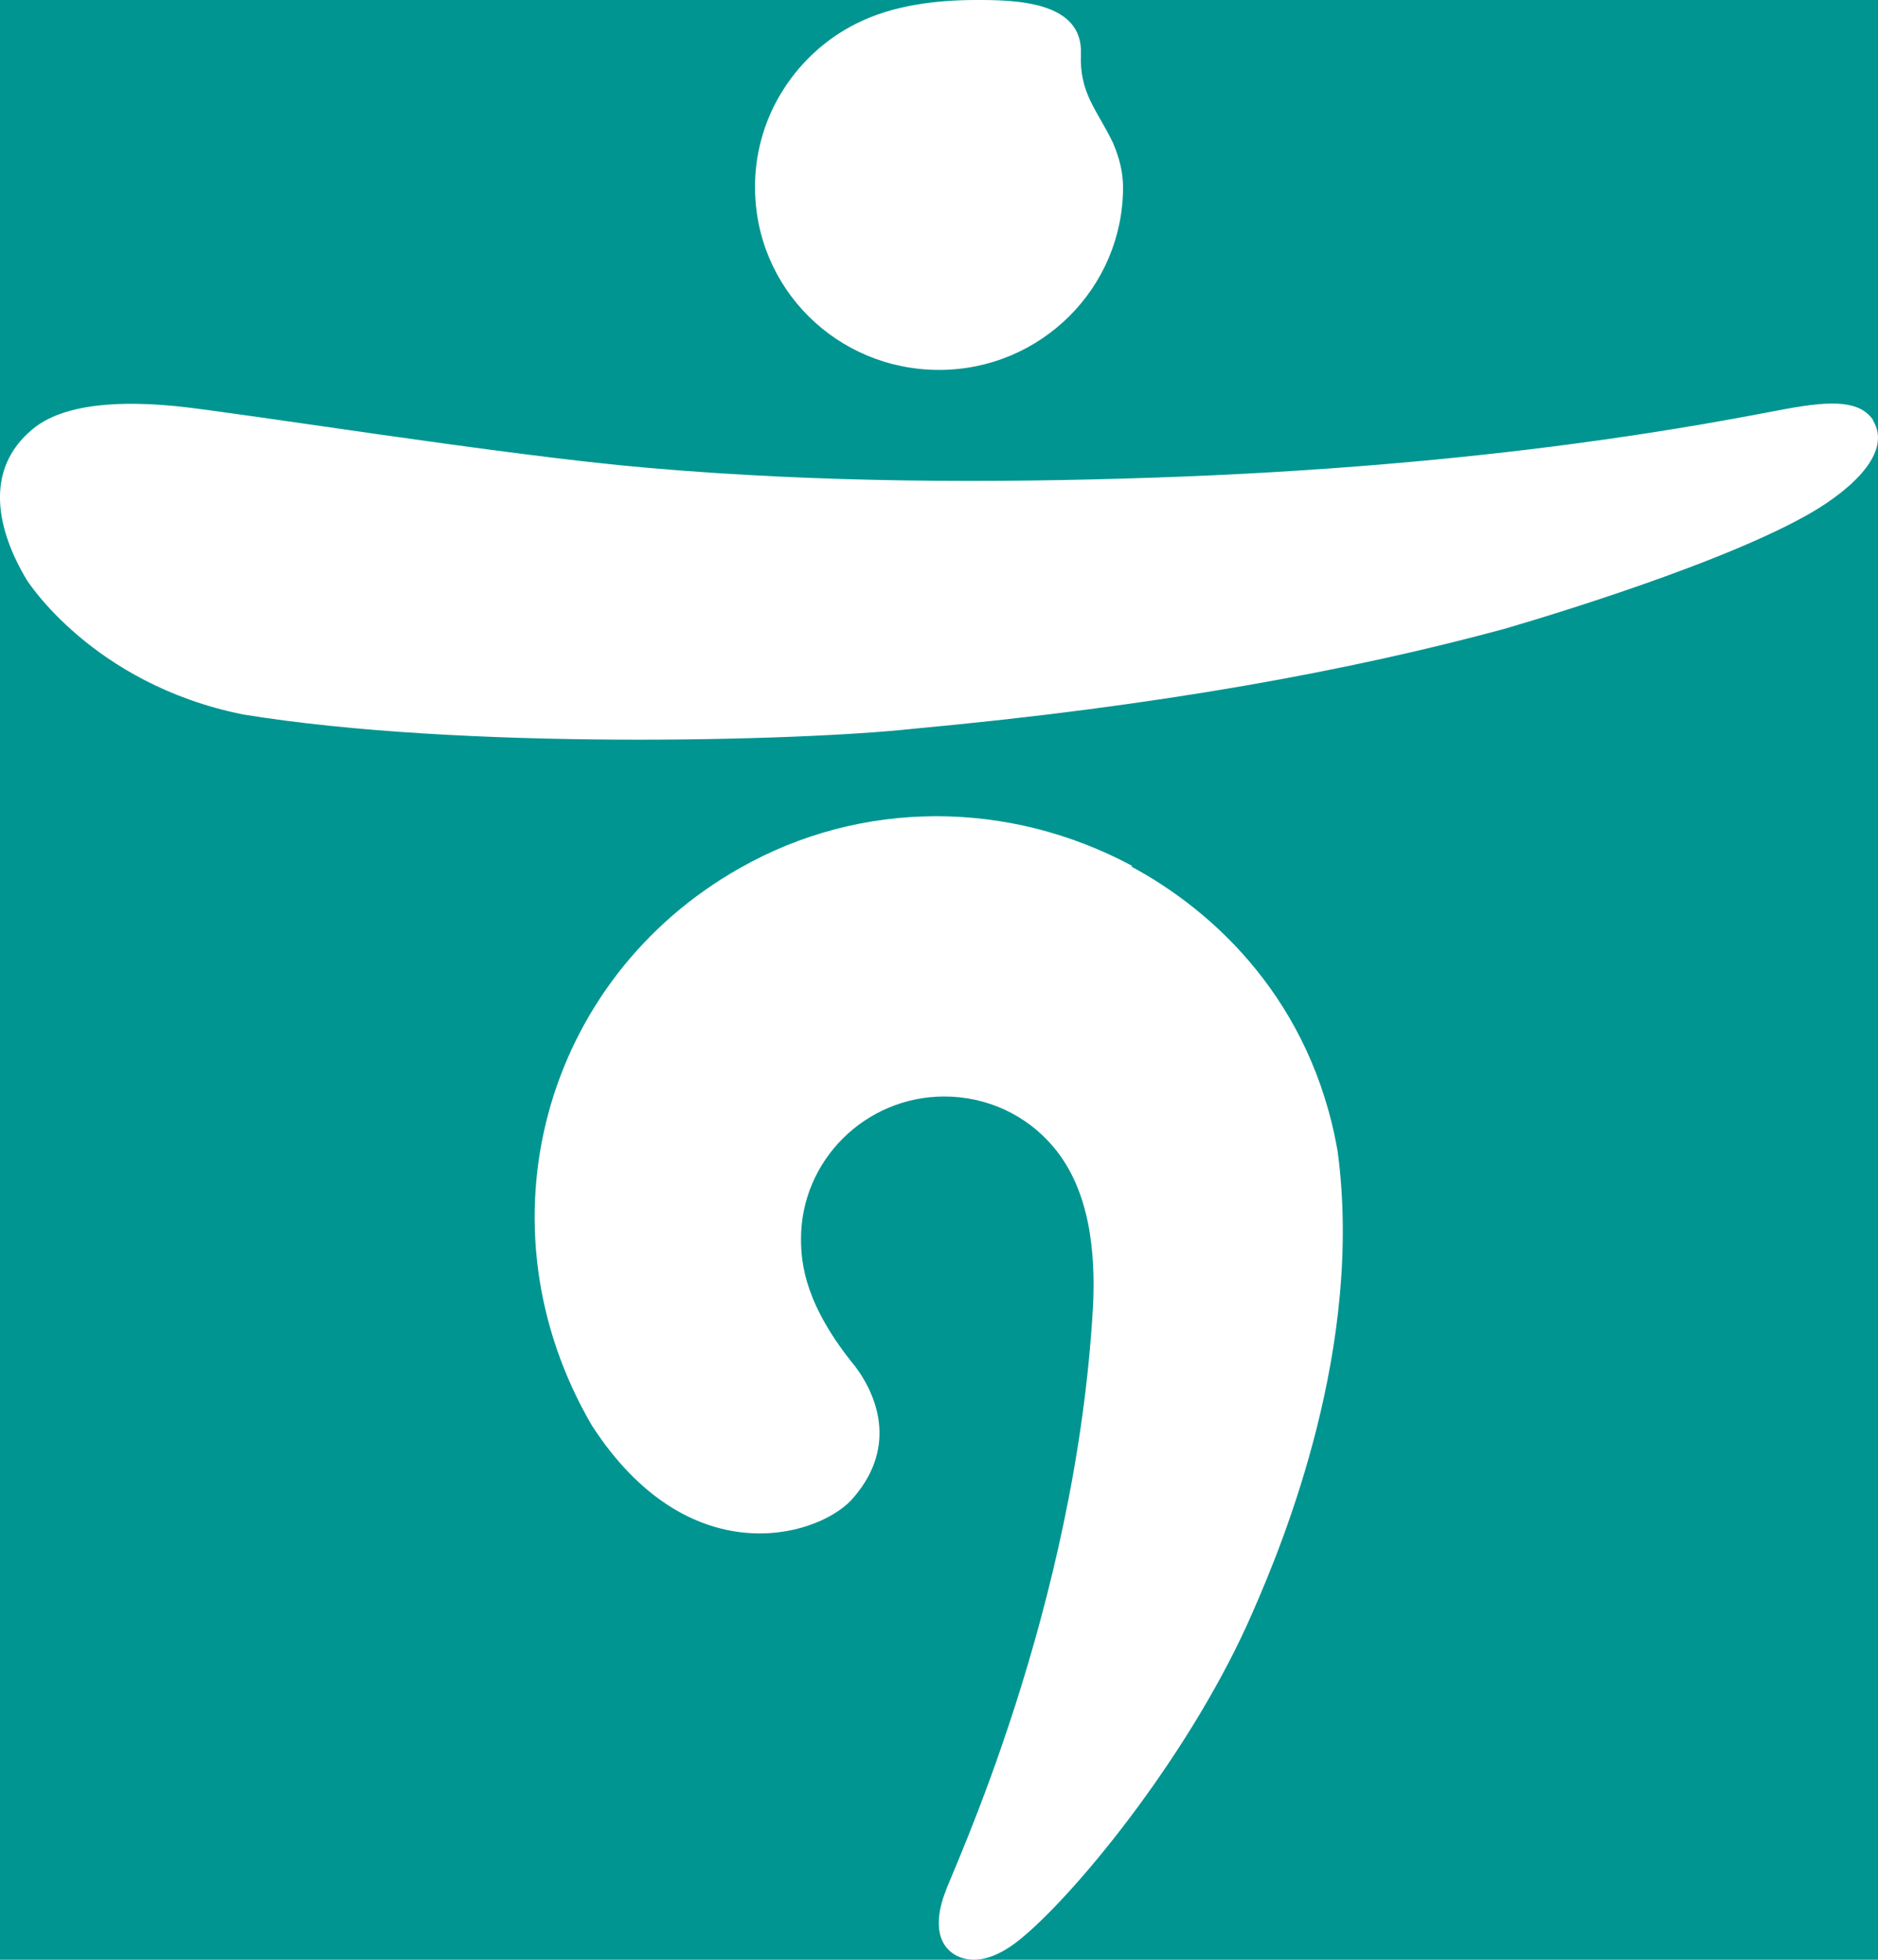 <svg width="23" height="24" viewBox="0 0 23 24" fill="none" xmlns="http://www.w3.org/2000/svg">
<rect width="23" height="24" fill="#F5F5F5"/>
<g id="4 Support program" clip-path="url(#clip0_0_1)">
<rect width="1920" height="3468" transform="translate(-1052 -1166)" fill="white"/>
<g id="Frame 2">
<rect x="-20" y="-10" width="528" height="44" rx="22" fill="#009591"/>
<g id="Vector">
<path d="M9.247 2.293C9.247 3.533 10.252 4.53 11.501 4.53C12.749 4.53 13.754 3.523 13.754 2.293C13.754 2.106 13.707 1.929 13.632 1.752C13.435 1.342 13.219 1.146 13.238 0.662C13.266 0.009 12.421 0 11.961 0C11.463 0 10.928 0.065 10.487 0.289C10.13 0.466 9.82 0.746 9.604 1.081C9.379 1.426 9.257 1.827 9.247 2.237V2.293Z" fill="white"/>
<path d="M22.945 5.151C22.785 4.909 22.456 4.899 21.856 5.011C20.964 5.179 18.316 5.71 14.11 5.85C12.175 5.915 10.063 5.915 7.931 5.729C6.185 5.58 2.899 5.048 2.157 4.974C1.763 4.937 0.861 4.871 0.401 5.254C-0.209 5.757 -0.031 6.503 0.326 7.099C0.326 7.099 1.124 8.376 2.974 8.749C5.65 9.187 9.8 9.075 11.171 8.926C14.213 8.646 16.551 8.208 18.41 7.705C18.41 7.705 20.889 6.997 22.1 6.325C22.56 6.074 23.208 5.58 22.935 5.142L22.945 5.151Z" fill="white"/>
<path d="M13.866 10.604C12.354 9.793 10.552 9.783 9.059 10.632C6.655 11.992 5.819 15.003 7.247 17.454C8.42 19.272 9.979 18.834 10.42 18.377C10.983 17.762 10.768 17.128 10.476 16.737C9.866 15.991 9.81 15.488 9.81 15.171C9.81 14.211 10.598 13.428 11.566 13.428C12.082 13.428 12.57 13.652 12.899 14.043C13.359 14.584 13.415 15.367 13.387 15.982C13.181 19.719 11.65 22.935 11.575 23.177C11.509 23.345 11.387 23.774 11.716 23.951C11.96 24.072 12.251 23.96 12.542 23.709C13.246 23.112 14.617 21.416 15.34 19.747C15.734 18.852 16.701 16.476 16.382 14.099C16.063 12.263 14.88 11.163 13.857 10.613L13.866 10.604Z" fill="white"/>
</g>
</g>
</g>
<defs>
<clipPath id="clip0_0_1">
<rect width="1920" height="3468" fill="white" transform="translate(-1052 -1166)"/>
</clipPath>
</defs>
</svg>
